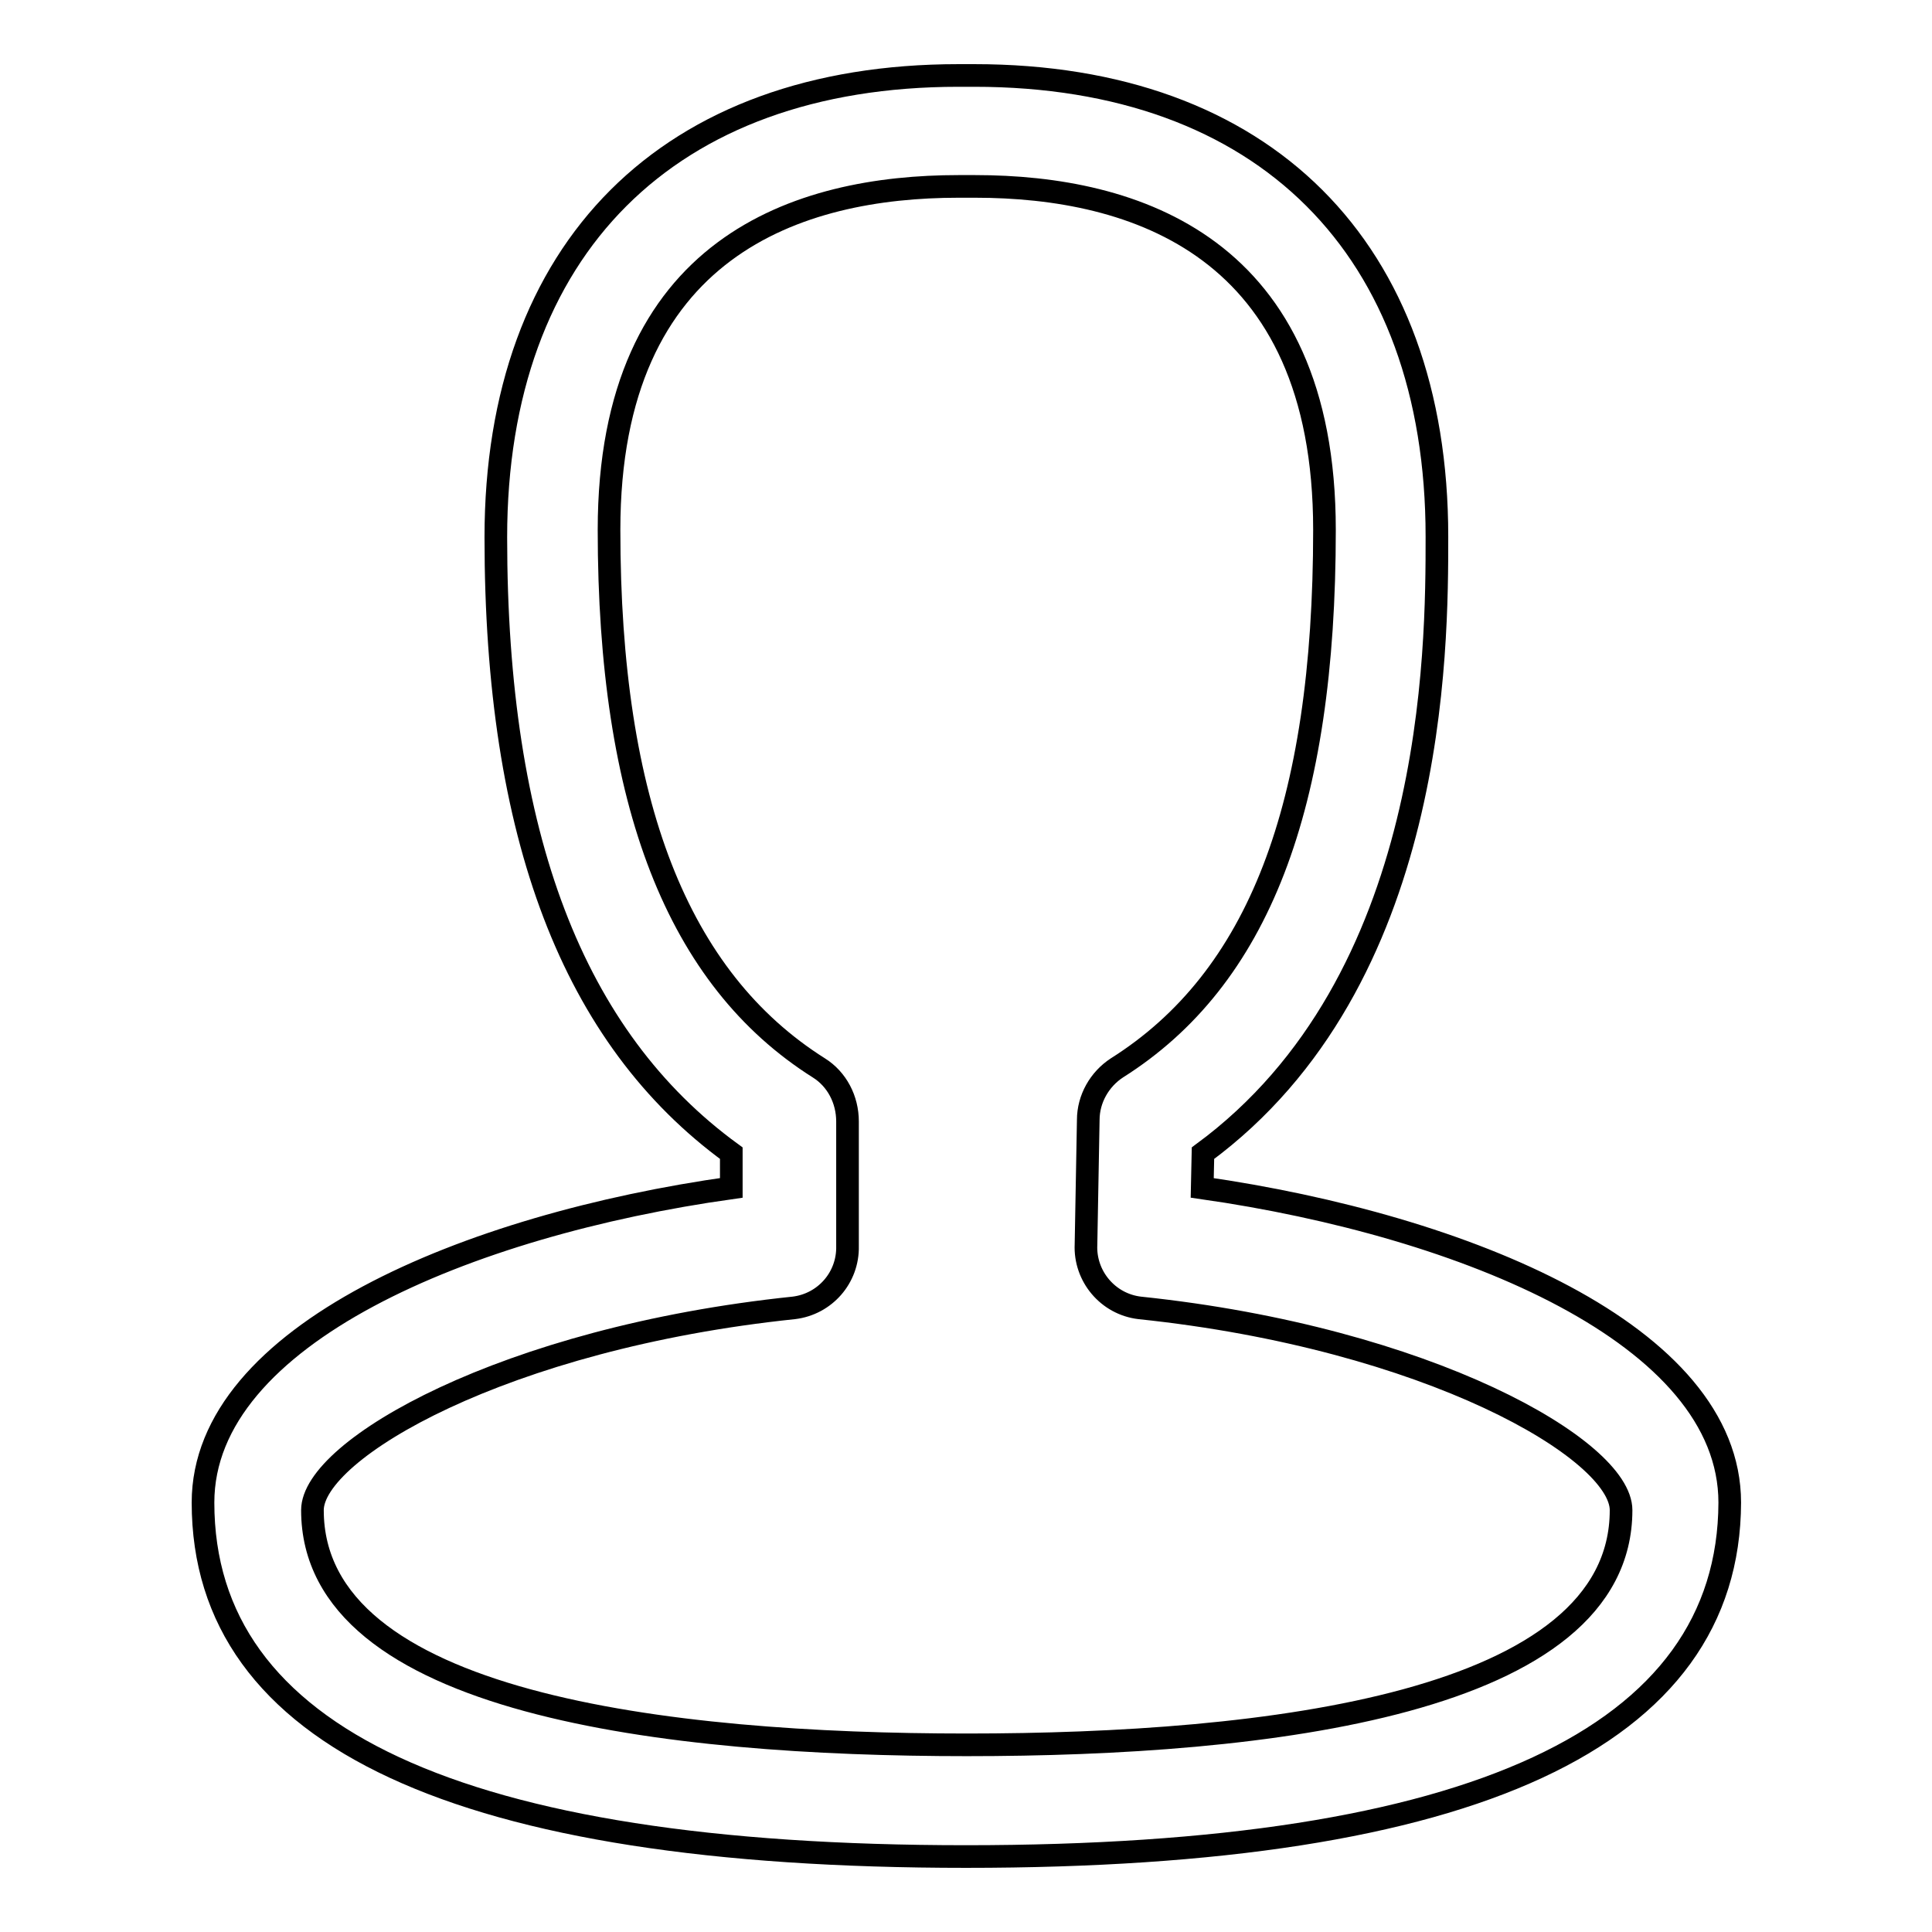 <?xml version="1.0" encoding="utf-8"?>
<!-- Svg Vector Icons : http://www.onlinewebfonts.com/icon -->
<!DOCTYPE svg PUBLIC "-//W3C//DTD SVG 1.1//EN" "http://www.w3.org/Graphics/SVG/1.1/DTD/svg11.dtd">
<svg version="1.1" xmlns="http://www.w3.org/2000/svg" xmlns:xlink="http://www.w3.org/1999/xlink" x="0px" y="0px" viewBox="0 0 256 256" enable-background="new 0 0 256 256" xml:space="preserve">
<g> <path stroke-width="3" fill-opacity="0" stroke="#000000"  d="M128,246c-67.1,0-101.1-15.8-101.1-46.9c0-22.2,35.1-36.8,70-41.7v-4.6c-21-15.3-31.2-42.1-31.2-81.6 C65.7,32.9,88.6,10,127,10h2.1c38.4,0,61.3,22.9,61.3,61.1c0,14.9,0,58.9-31,81.7l-0.1,4.6c34.9,5,69.9,19.5,69.9,41.7 C229.1,230.2,195.1,246,128,246z M127,24.7c-21.1,0-46.3,7.9-46.3,45.5c0,36.2,9.1,59.5,27.8,71.3c2.4,1.5,3.8,4.2,3.8,7.1v16.5 c0.1,4.2-3,7.7-7.1,8.2c-38.4,4-63.8,18.8-63.8,26.8c0,25.7,47.1,31.1,86.7,31.1c39.6,0,86.7-5.4,86.7-31.1 c0-8-25.5-22.8-63.8-26.8c-4.2-0.5-7.3-4.2-7.1-8.4l0.3-16.5c0-2.8,1.5-5.4,3.8-6.9c18.7-11.8,27.5-34.5,27.5-71.3 c0-37.6-25.2-45.5-46.3-45.5H127L127,24.7z"/></g>
</svg>